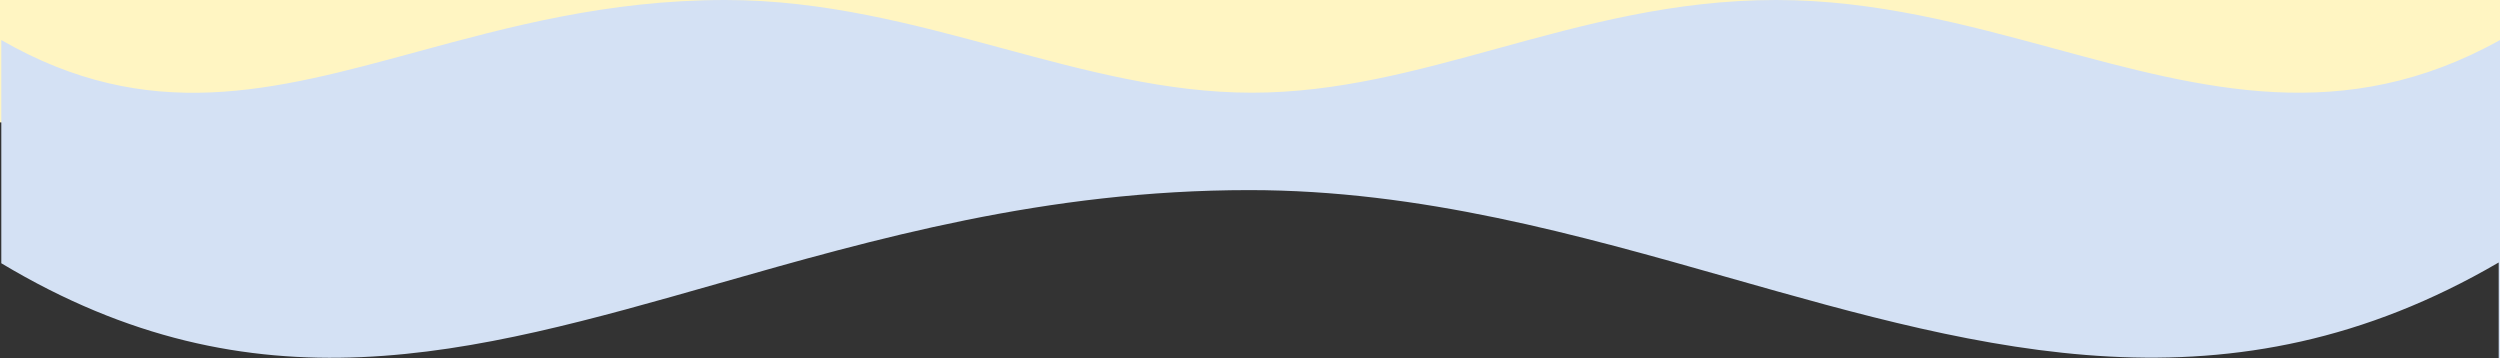 <svg width="1920" height="275" viewBox="0 0 1920 275" fill="none" xmlns="http://www.w3.org/2000/svg">
<rect x="0" y="0" width="1920" height="275" fill="#333333" stroke="none"/>
<g clip-path="url(#clip0_2496_4172)">
<rect y="-72" width="1920" height="166" fill="#FFF5C2"/>
<path fill-rule="evenodd" clip-rule="evenodd" d="M1920 30.753V468H1919L1919 201.577C1712.01 322.358 1525.88 269.51 1328.56 213.483C1211.69 180.299 1090.89 146 959.502 146C803.133 146 671.68 183.486 550.615 218.009C360.541 272.212 196.075 319.112 1 202.177V30.753C114.295 95.873 209.736 69.885 320.065 39.843C390.219 20.741 466.391 0 557 0C632.594 0 701.622 18.655 769.007 36.866C833.259 54.23 896.017 71.19 961.55 71.19C1026.57 71.19 1087.31 54.492 1149.95 37.27C1216.64 18.932 1285.5 0 1364 0C1440.14 0 1510.14 18.978 1577.86 37.34C1692.2 68.34 1800.06 97.581 1920 30.753Z" fill="#D4E1F4"/>
</g>
<defs>
<clipPath id="clip0_2496_4172">
<rect width="1920" height="10820" fill="white" transform="translate(0 -3956)"/>
</clipPath>
</defs>
</svg>

